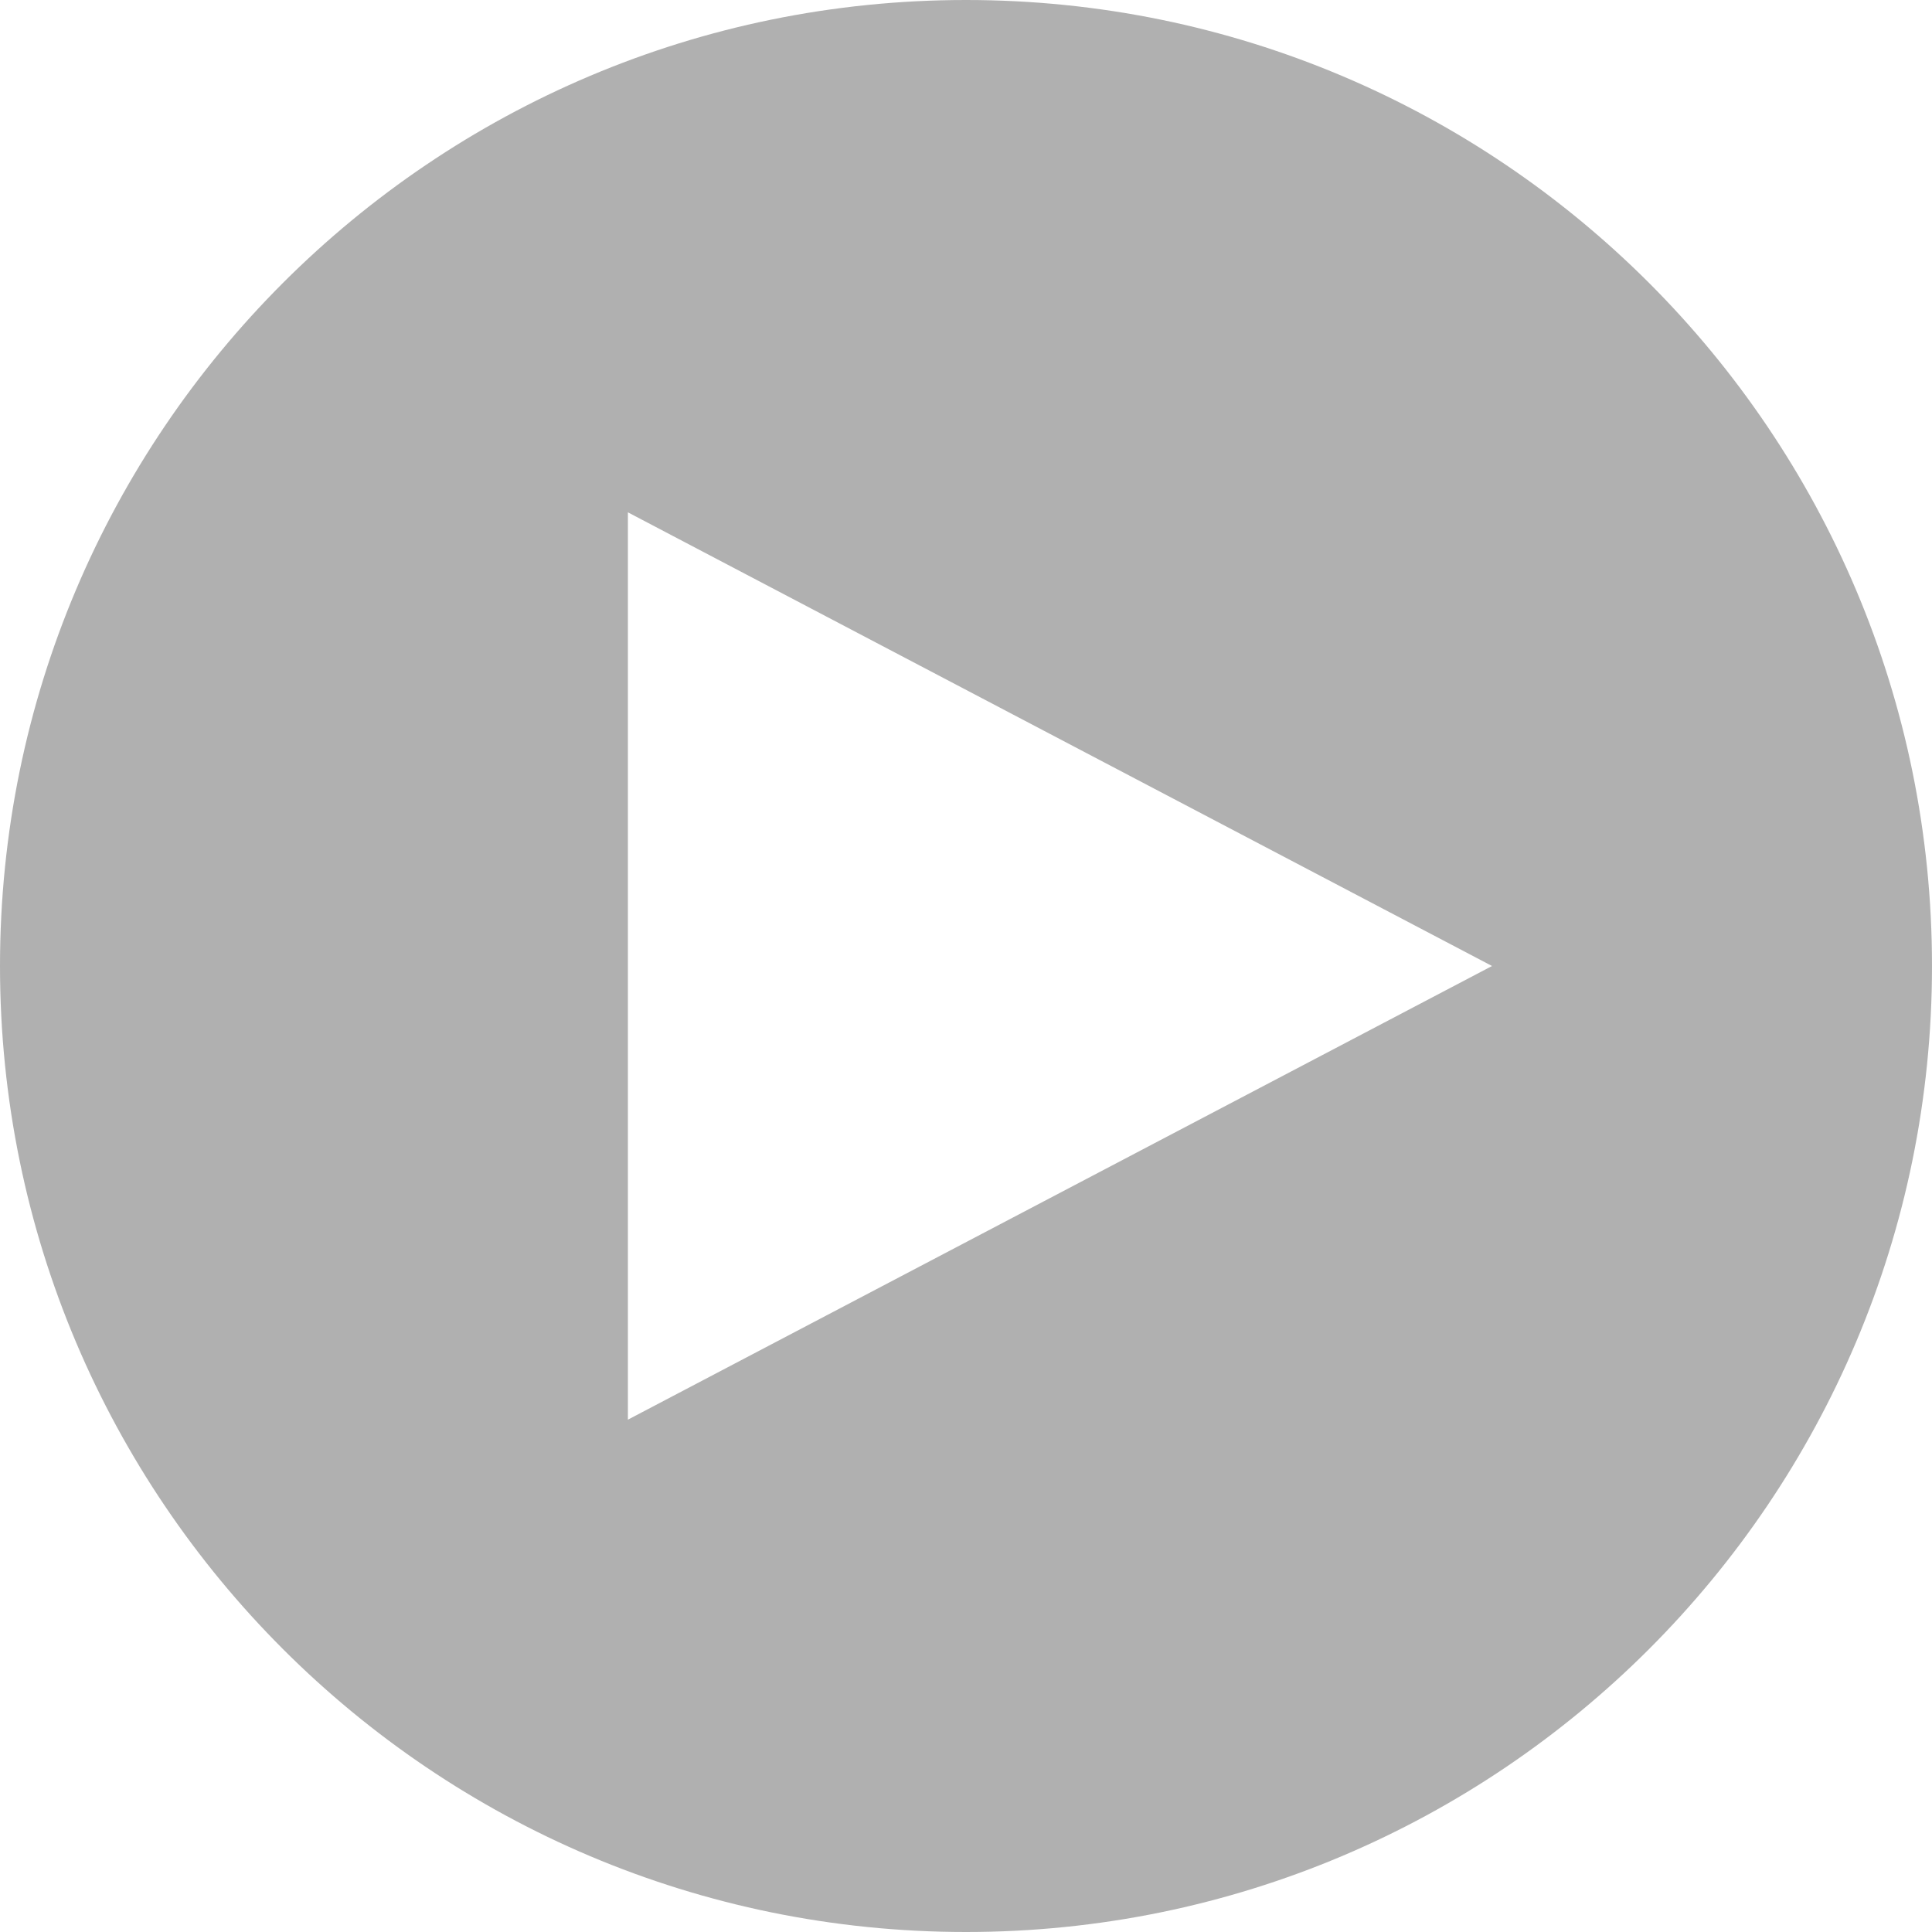 <?xml version="1.0" encoding="UTF-8"?> <svg xmlns="http://www.w3.org/2000/svg" width="100" height="100" viewBox="0 0 100 100" fill="none"> <g clip-path="url(#clip0_312_14)"> <g filter="url(#filter0_b_312_14)"> <path d="M50 100C77.614 100 100 77.614 100 50C100 22.386 77.614 0 50 0C22.386 0 0 22.386 0 50C0 77.614 22.386 100 50 100Z" fill="#626262" fill-opacity="0.5"></path> </g> <path d="M34 29V50V71L74 50L34 29Z" fill="white" stroke="white" stroke-width="3"></path> </g> <defs> <filter id="filter0_b_312_14" x="-40" y="-40" width="180" height="180" filterUnits="userSpaceOnUse" color-interpolation-filters="sRGB"> <feFlood flood-opacity="0" result="BackgroundImageFix"></feFlood> <feGaussianBlur in="BackgroundImageFix" stdDeviation="20"></feGaussianBlur> <feComposite in2="SourceAlpha" operator="in" result="effect1_backgroundBlur_312_14"></feComposite> <feBlend mode="normal" in="SourceGraphic" in2="effect1_backgroundBlur_312_14" result="shape"></feBlend> </filter> <clipPath id="clip0_312_14"> <rect width="100" height="100" fill="white"></rect> </clipPath> </defs> </svg> 
